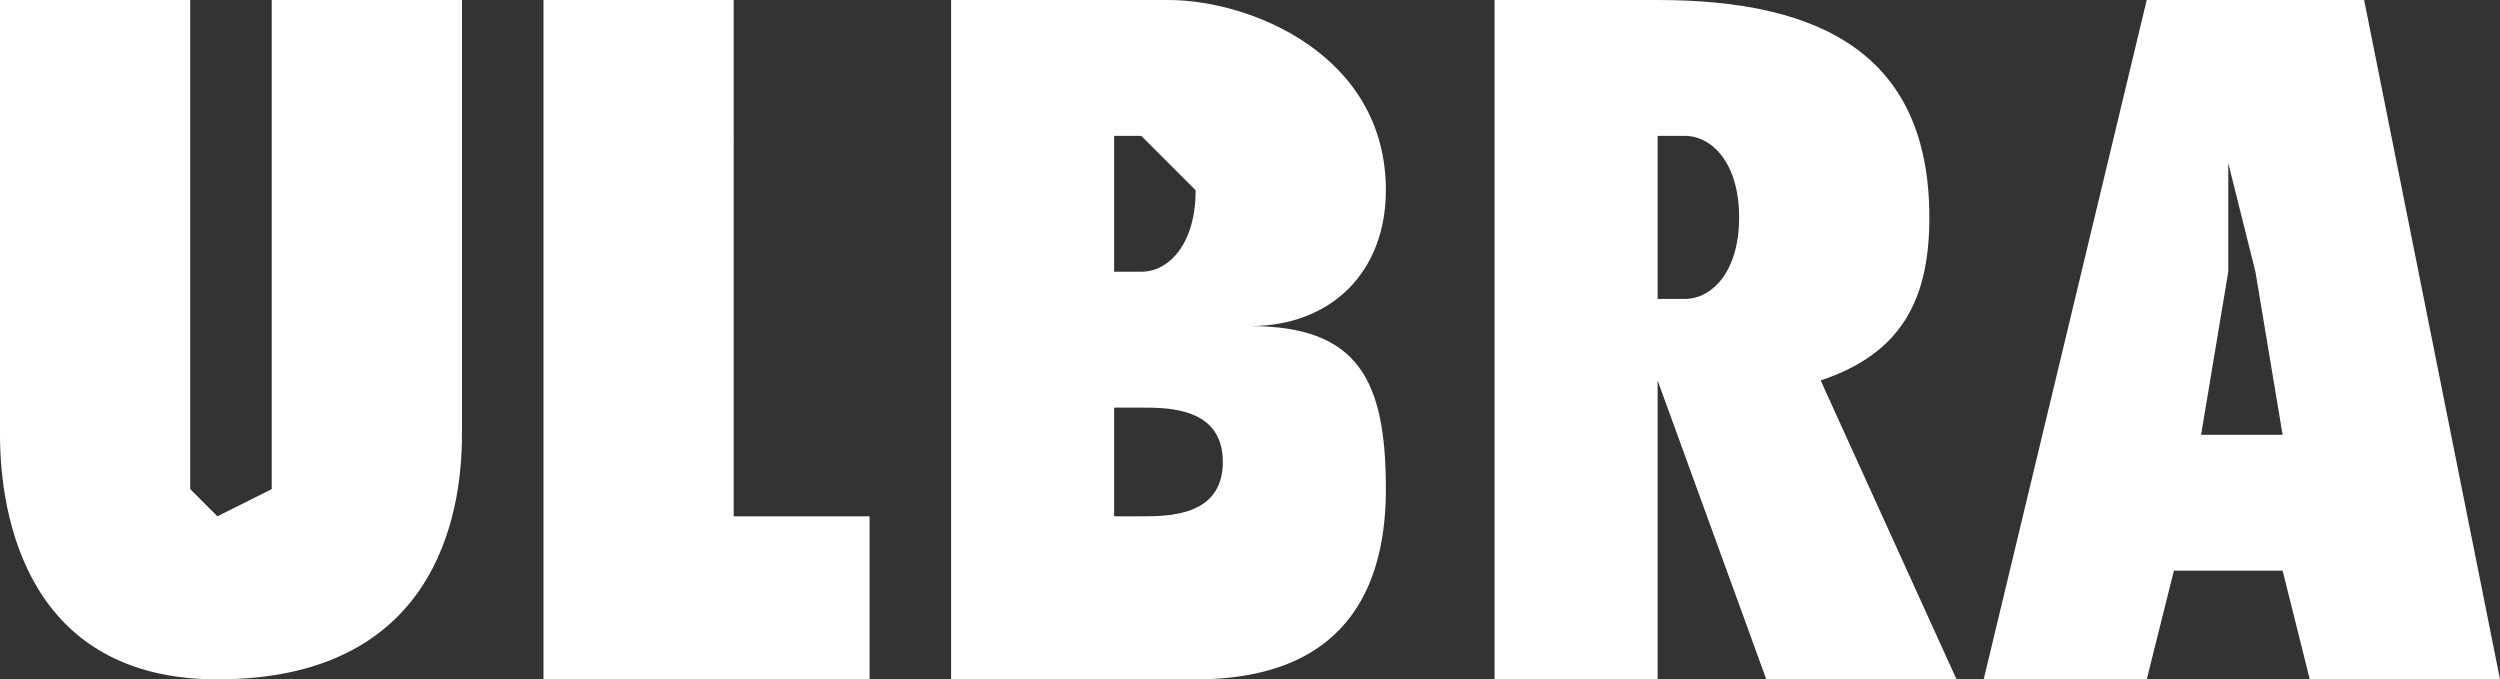<svg xmlns="http://www.w3.org/2000/svg" width="92" height="25"><rect width="100%" height="100%" fill="#333333" stroke="none"/><path d="M0 0v16c0 3 1 9 8 9 8 0 9-6 9-9V0h-7v18l-2 1-1-1V0Zm20 0v25h12v-6h-5V0Zm15 0v25h9c6 0 7-4 7-7 0-4-1-6-5-6 3 0 5-2 5-5 0-5-5-7-8-7Zm20 0v25h6V14l4 11h7l-5-11c3-1 4-3 4-6 0-6-4-8-10-8zm24 0-6 25h6l1-4h4l1 4h7L87 0ZM62 5c1 0 2 1 2 3s-1 3-2 3h-1V5h1zM41 5h1l2 2c0 2-1 3-2 3h-1zm41 1 1 4 1 6h-3l1-6V6Zm-41 9h1c1 0 3 0 3 2s-2 2-3 2h-1z" fill="#FFF"/></svg>